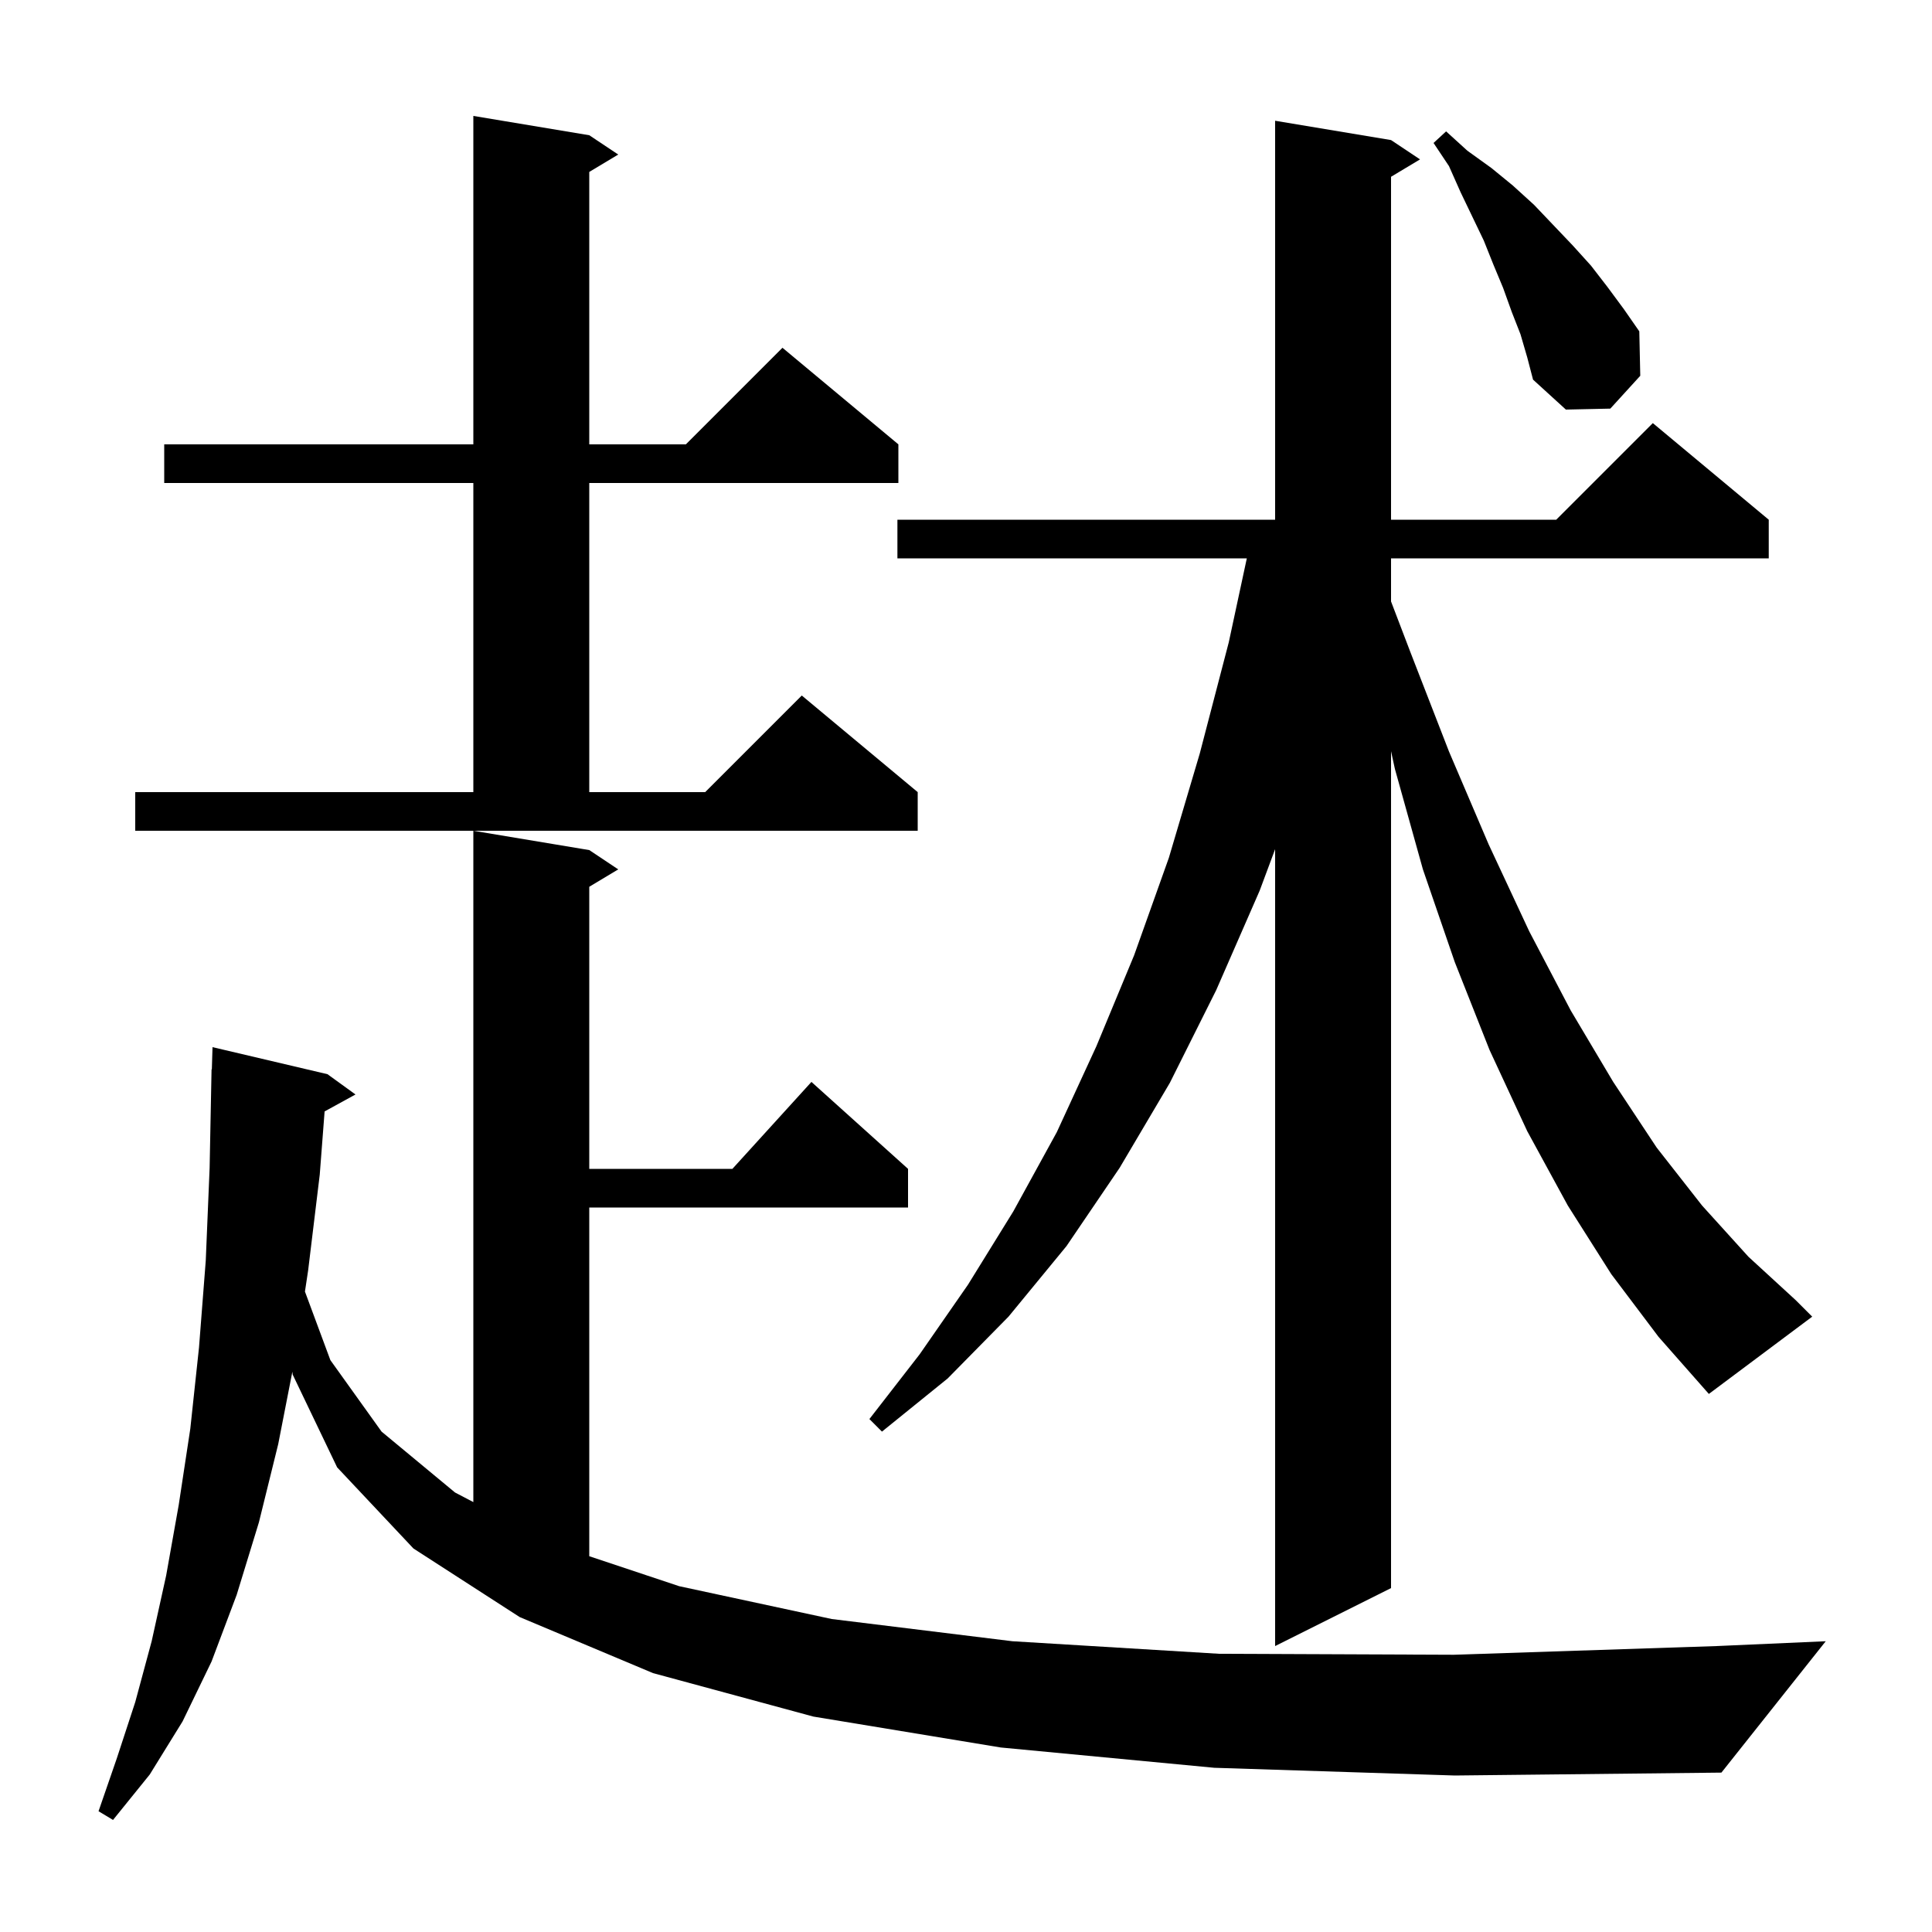<svg xmlns="http://www.w3.org/2000/svg" xmlns:xlink="http://www.w3.org/1999/xlink" version="1.1" baseProfile="full" viewBox="0 0 200 200" width="200" height="200"><g fill="currentColor"><path d="M 125.7 183.0 L 103.6 180.9 L 84.2 177.7 L 67.6 173.2 L 53.8 167.4 L 42.8 160.3 L 34.9 151.9 L 30.3 142.3 L 30.265 142.002 L 28.8 149.5 L 26.8 157.6 L 24.5 165.1 L 21.9 172.0 L 18.9 178.2 L 15.5 183.7 L 11.7 188.4 L 10.2 187.5 L 12.1 182.0 L 14.0 176.2 L 15.7 169.9 L 17.2 163.1 L 18.5 155.8 L 19.7 147.9 L 20.6 139.5 L 21.3 130.5 L 21.7 120.9 L 21.9 110.7 L 21.93 110.701 L 22.0 108.4 L 33.9 111.2 L 36.8 113.3 L 33.603 115.055 L 33.1 121.6 L 31.9 131.5 L 31.568 133.703 L 34.2 140.8 L 39.5 148.2 L 47.1 154.5 L 49.0 155.496 L 49.0 86.0 L 61.0 88.0 L 64.0 90.0 L 61.0 91.8 L 61.0 121.0 L 75.818 121.0 L 84.0 112.0 L 94.0 121.0 L 94.0 125.0 L 61.0 125.0 L 61.0 161.1 L 70.3 164.2 L 86.1 167.6 L 104.8 169.9 L 126.2 171.2 L 150.5 171.3 L 177.7 170.4 L 189.0 169.9 L 178.2 183.5 L 150.6 183.8 Z M 166.8 131.9 L 162.3 124.8 L 158.1 117.1 L 154.2 108.7 L 150.6 99.6 L 147.3 90.0 L 144.4 79.6 L 144.0 77.767 L 144.0 164.4 L 132.0 170.4 L 132.0 87.907 L 130.4 92.2 L 125.9 102.5 L 121.1 112.1 L 115.9 120.9 L 110.4 129.0 L 104.4 136.3 L 98.1 142.7 L 91.3 148.2 L 90.0 146.9 L 95.2 140.2 L 100.2 133.0 L 104.9 125.4 L 109.4 117.2 L 113.5 108.3 L 117.4 98.9 L 121.0 88.8 L 124.2 78.0 L 127.2 66.5 L 129.07 57.8 L 92.9 57.8 L 92.9 53.8 L 132.0 53.8 L 132.0 12.5 L 144.0 14.5 L 147.0 16.5 L 144.0 18.3 L 144.0 53.8 L 161.1 53.8 L 171.1 43.8 L 183.1 53.8 L 183.1 57.8 L 144.0 57.8 L 144.0 62.262 L 146.0 67.5 L 150.0 77.8 L 154.1 87.4 L 158.3 96.4 L 162.6 104.6 L 167.0 112.0 L 171.5 118.8 L 176.2 124.8 L 181.0 130.1 L 185.9 134.6 L 187.6 136.3 L 176.9 144.3 L 171.7 138.4 Z M 14.0 82.0 L 49.0 82.0 L 49.0 50.0 L 17.0 50.0 L 17.0 46.0 L 49.0 46.0 L 49.0 12.0 L 61.0 14.0 L 64.0 16.0 L 61.0 17.8 L 61.0 46.0 L 71.0 46.0 L 81.0 36.0 L 93.0 46.0 L 93.0 50.0 L 61.0 50.0 L 61.0 82.0 L 73.0 82.0 L 83.0 72.0 L 95.0 82.0 L 95.0 86.0 L 14.0 86.0 Z M 157.4 34.6 L 156.5 32.3 L 155.6 29.8 L 154.6 27.4 L 153.6 24.9 L 151.2 19.9 L 150.0 17.2 L 148.4 14.8 L 149.7 13.6 L 151.9 15.6 L 154.4 17.4 L 156.6 19.2 L 158.8 21.2 L 162.8 25.4 L 164.7 27.5 L 166.4 29.7 L 168.1 32.0 L 169.7 34.3 L 169.8 38.9 L 166.7 42.3 L 162.1 42.4 L 158.7 39.3 L 158.1 37.0 Z "/></g></svg>